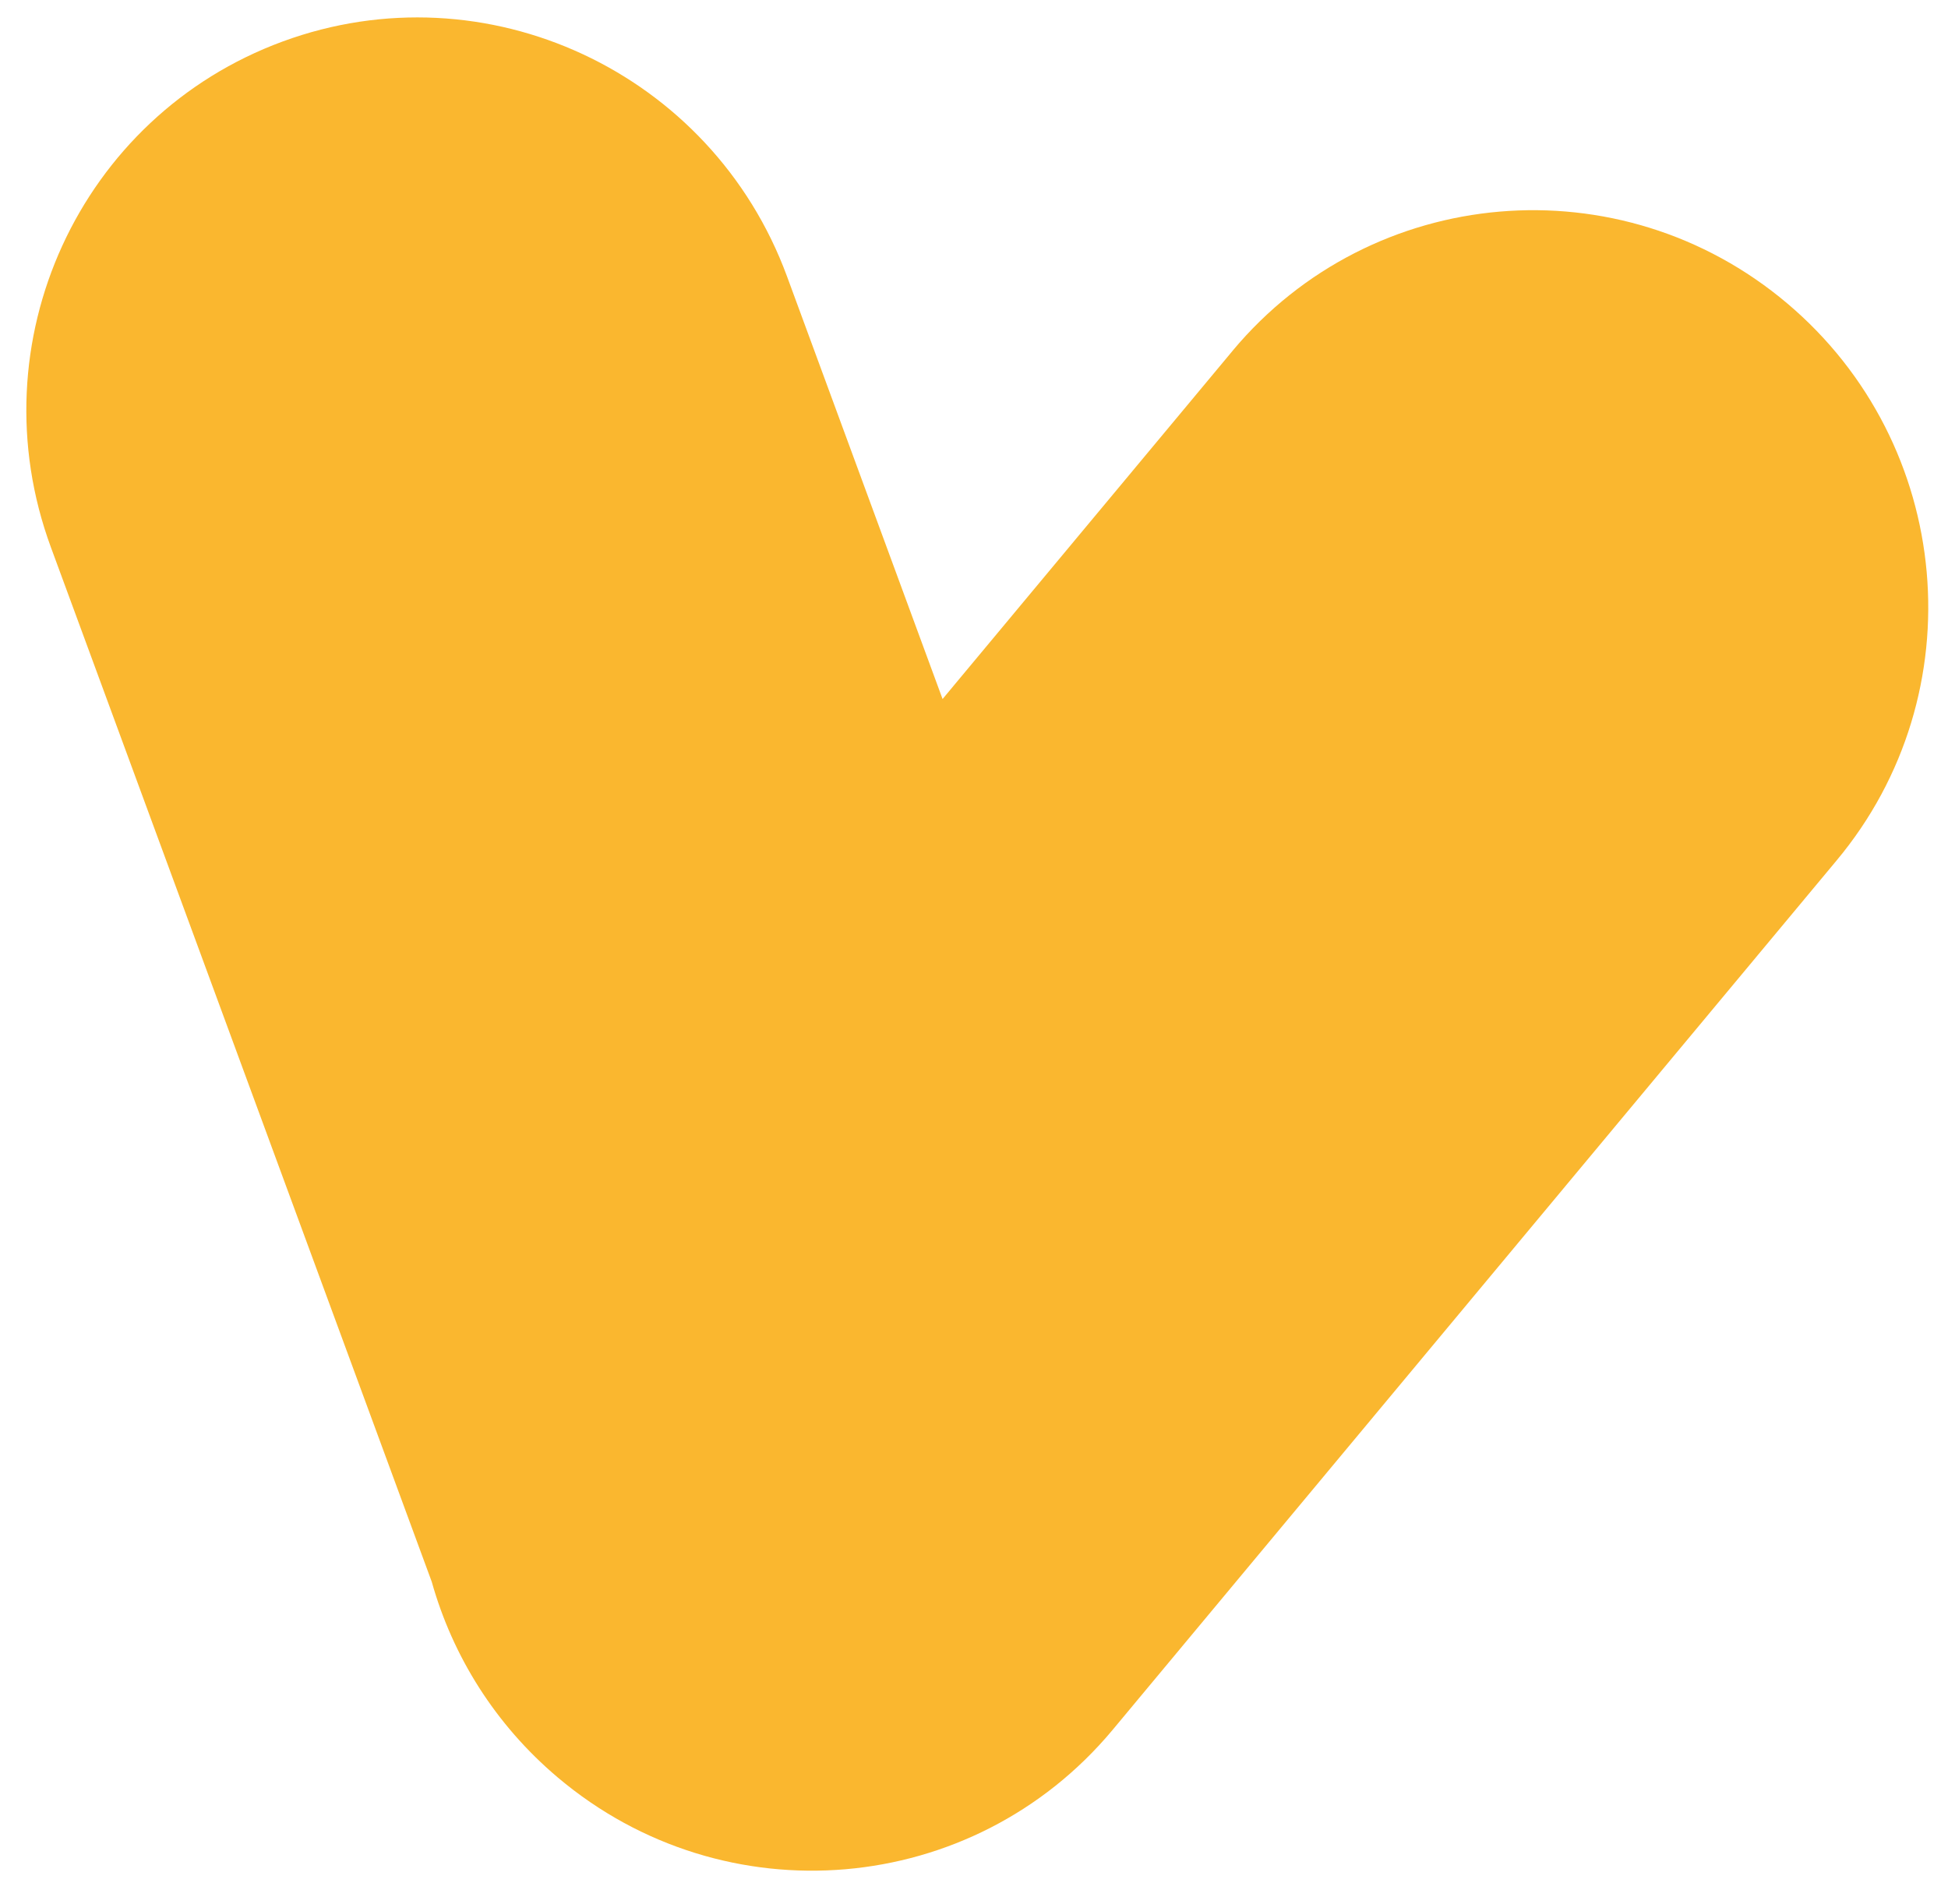 <?xml version="1.0" encoding="UTF-8"?> <svg xmlns="http://www.w3.org/2000/svg" width="45" height="44" viewBox="0 0 45 44" fill="none"><path d="M28.474 8.104C31.696 4.246 37.431 3.755 41.284 7.008C45.136 10.26 45.648 16.024 42.426 19.882L25.697 39.975C22.475 43.833 16.74 44.323 12.888 41.071C11.432 39.842 10.454 38.255 9.974 36.548L1.175 12.643C-0.564 7.919 1.833 2.687 6.529 0.959C11.224 -0.769 16.441 1.66 18.18 6.385L21.774 16.151L28.475 8.104L28.474 8.104Z" fill="#FAB72F"></path></svg> 